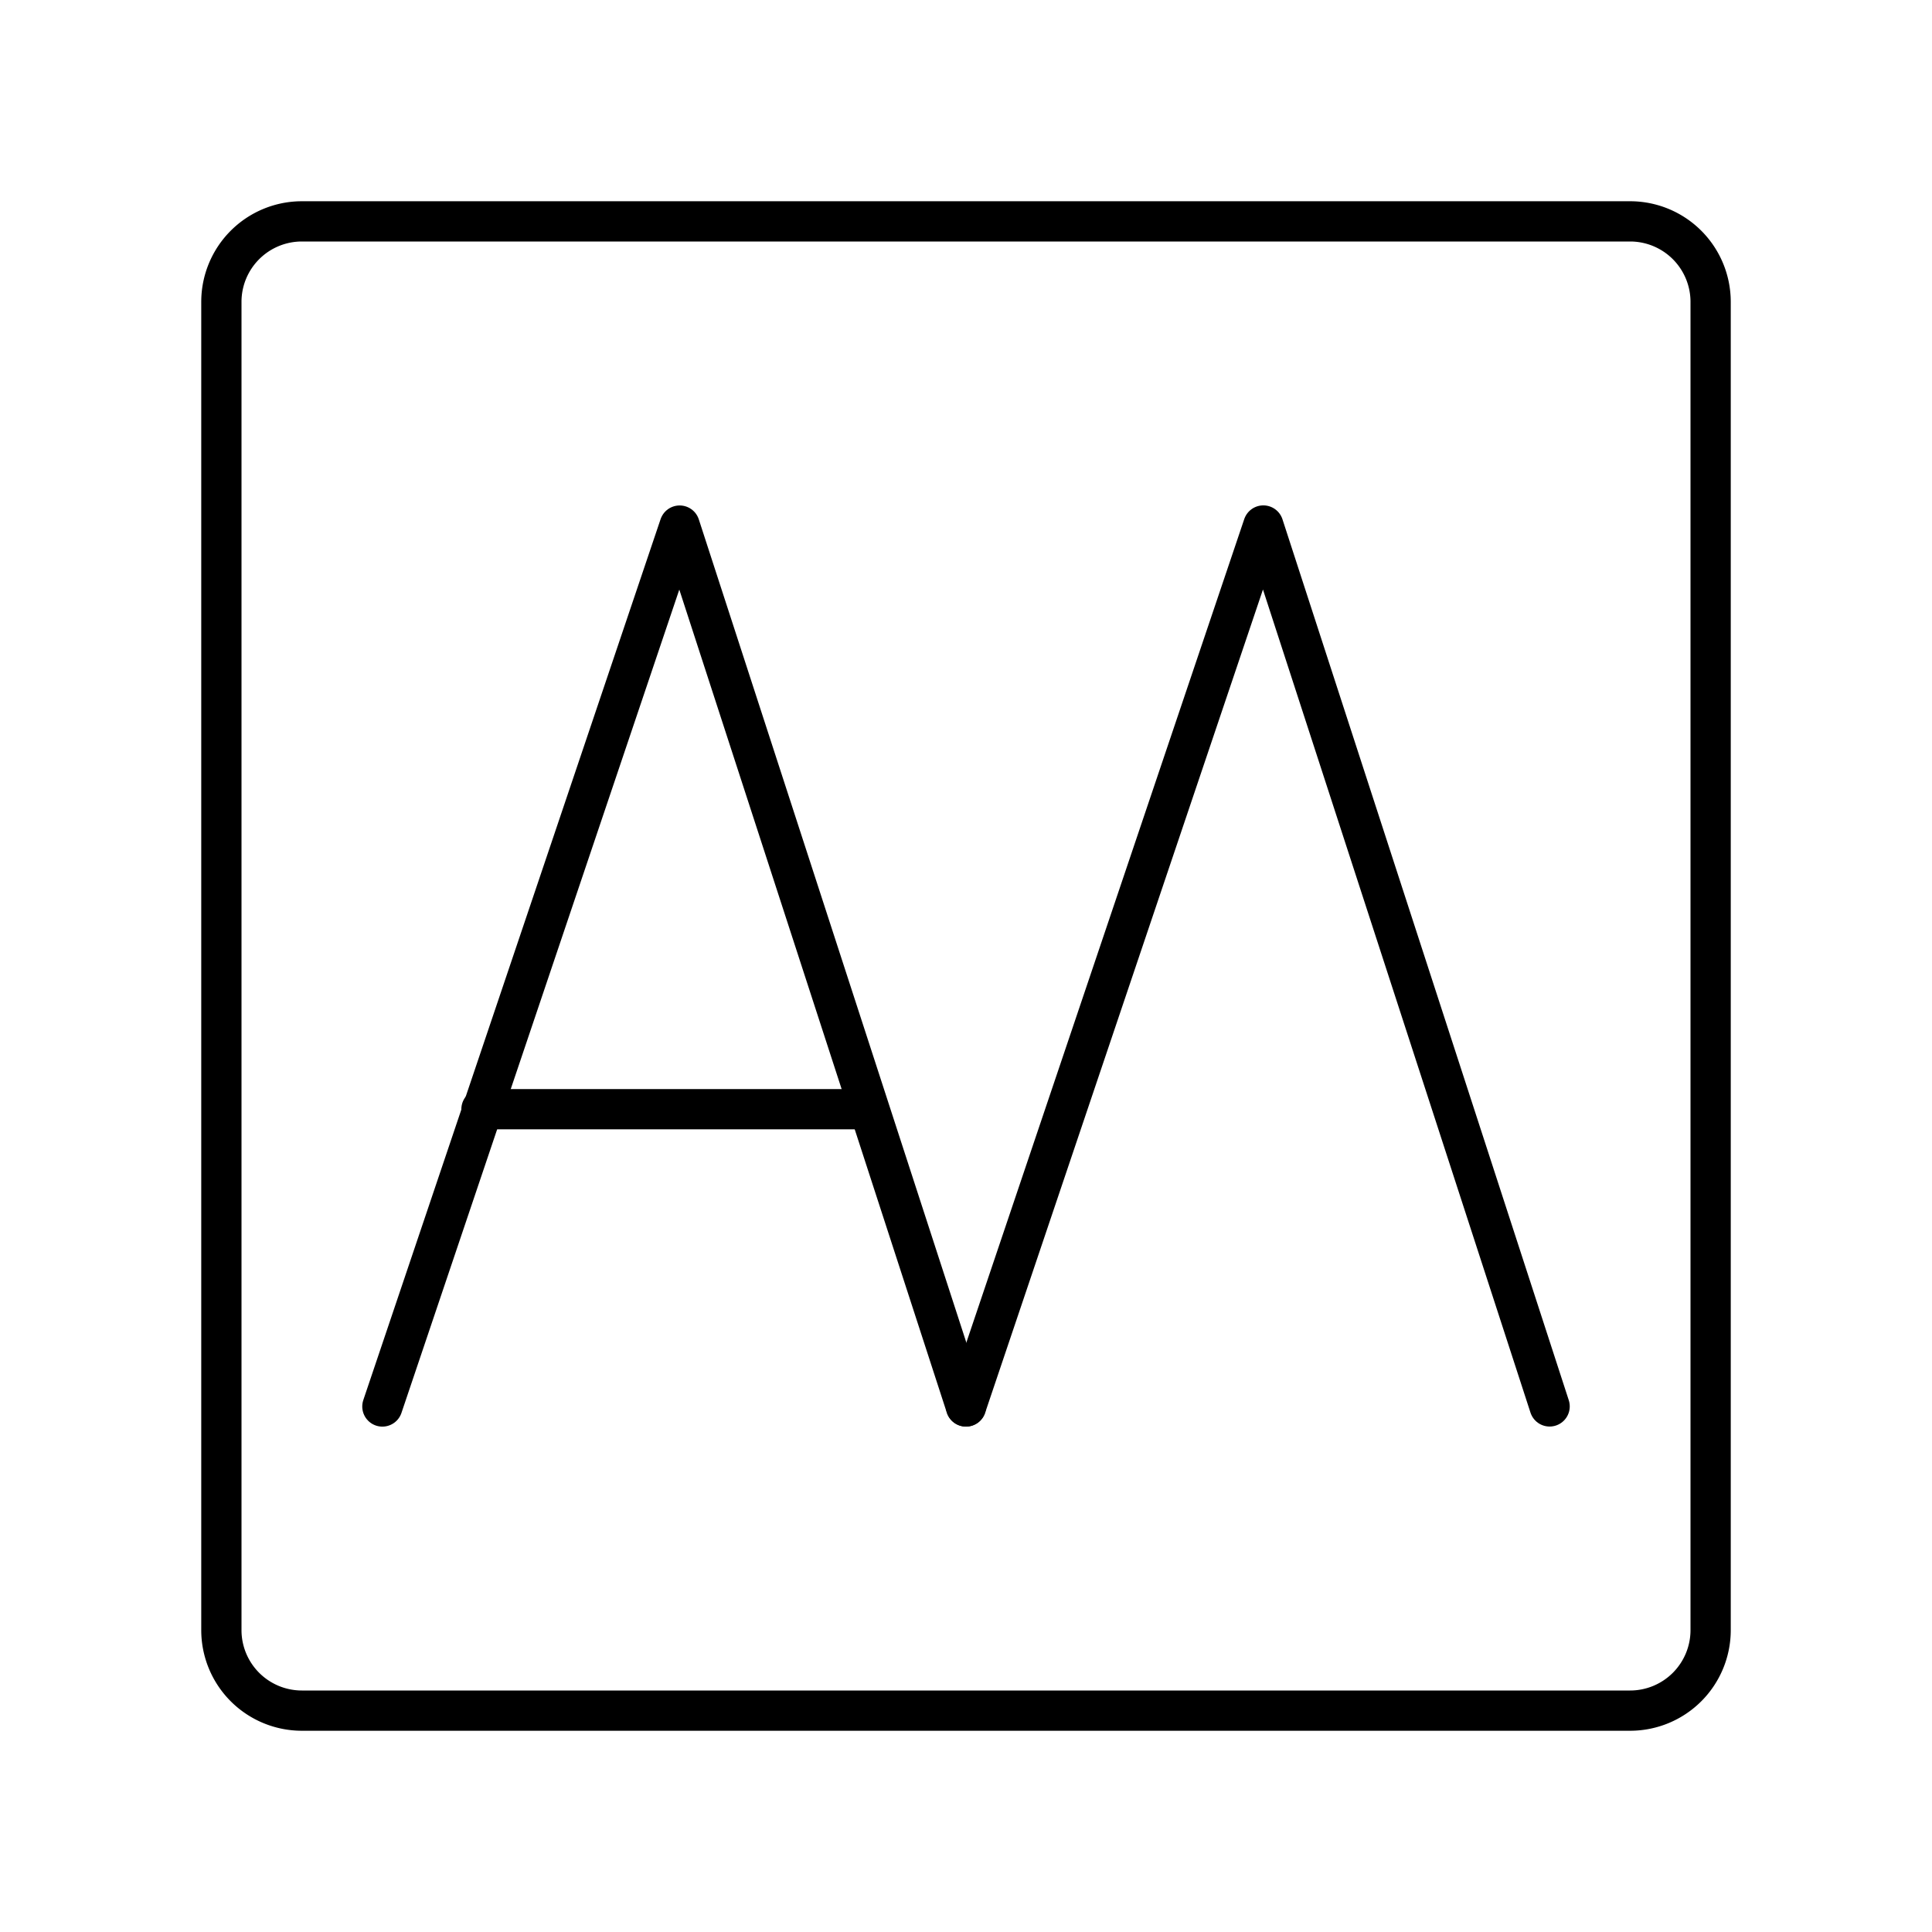 <?xml version="1.0" encoding="utf-8"?>
<svg width="800px" height="800px" viewBox="0 0 48 48" xmlns="http://www.w3.org/2000/svg"><defs><style>.a,.b{fill:none;stroke:#000000;stroke-linecap:round;stroke-linejoin:round;}</style></defs><polyline class="a" points="23.999 34.944 16.886 13.058 9.5 34.944"/><line class="a" x1="11.962" y1="27.558" x2="21.537" y2="27.558"/><polyline class="a" points="38.5 34.942 31.387 13.056 24.001 34.942"/><path class="b" d="M7.5,5.5a2,2,0,0,0-2,2v33a2,2,0,0,0,2,2h33a2,2,0,0,0,2-2V7.5a2,2,0,0,0-2-2Z"/></svg>
